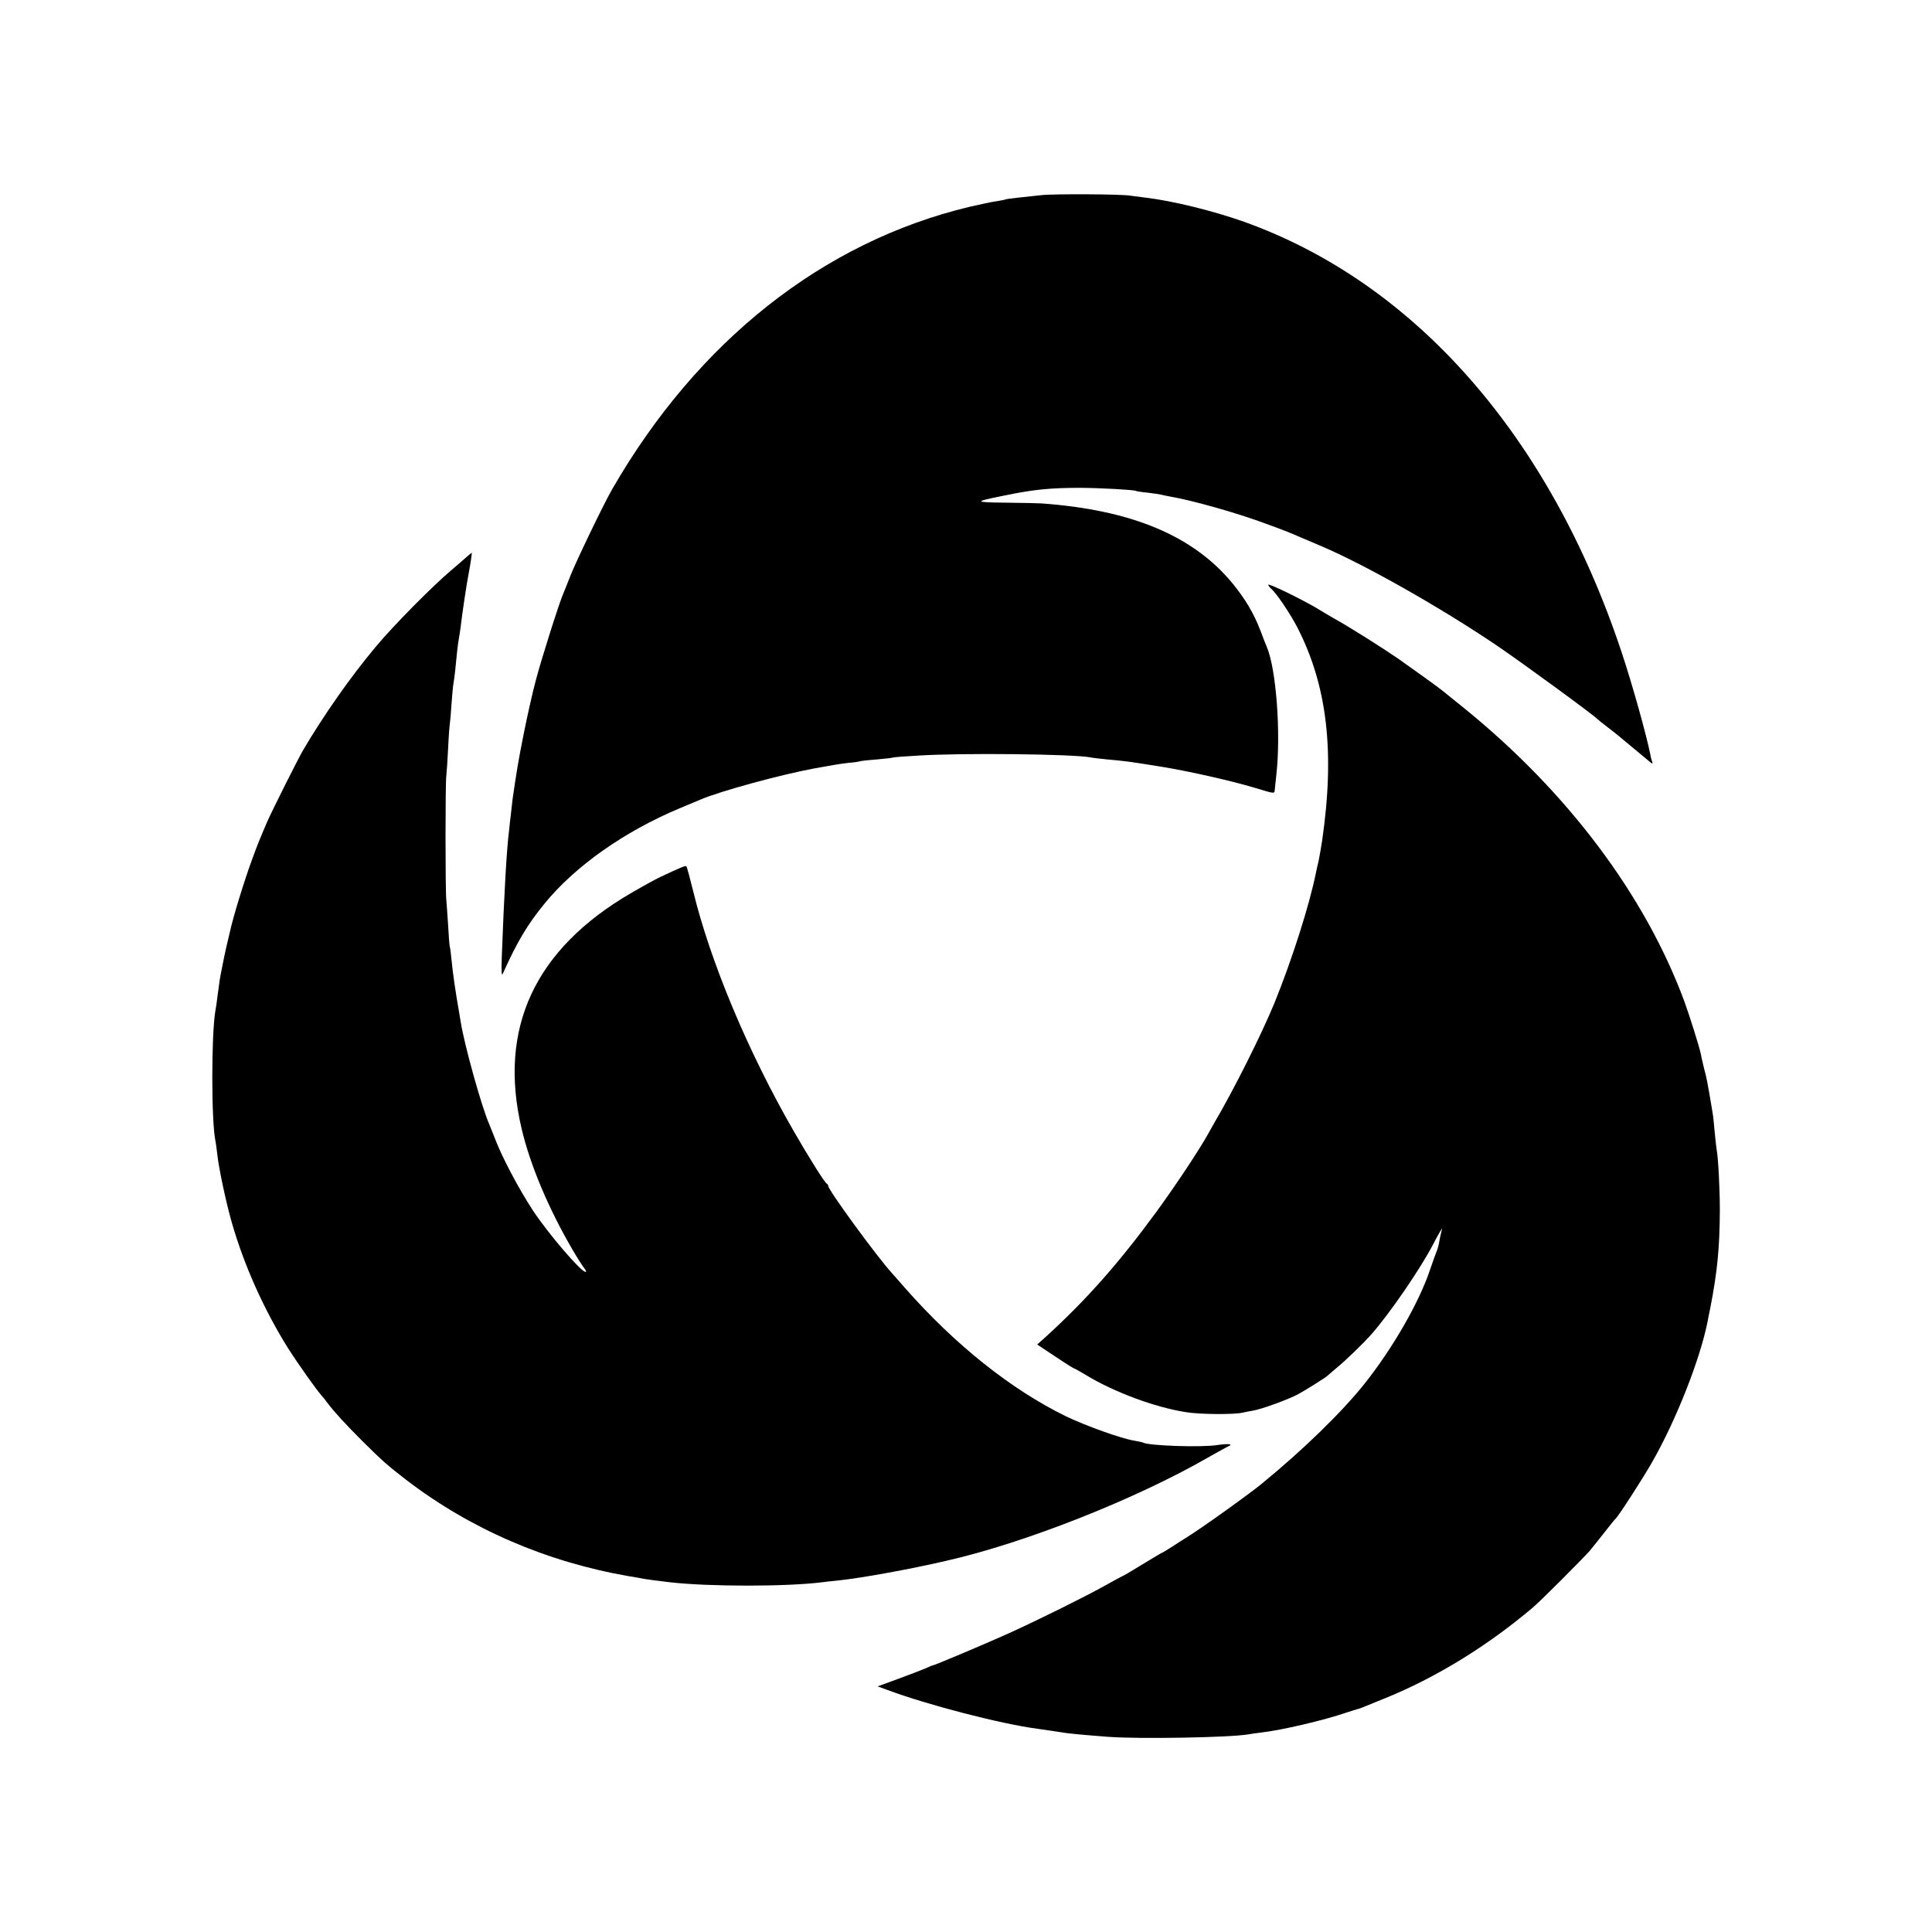 <?xml version="1.0" standalone="no"?>
<!DOCTYPE svg PUBLIC "-//W3C//DTD SVG 20010904//EN"
 "http://www.w3.org/TR/2001/REC-SVG-20010904/DTD/svg10.dtd">
<svg version="1.0" xmlns="http://www.w3.org/2000/svg"
 width="1080pt" height="1080pt" viewBox="0 0 1080 1080"
 preserveAspectRatio="xMidYMid meet">
<g transform="translate(0,1080) scale(0.1,-0.1)"
fill="#000000" stroke="none">
<path d="M5820 9709 c-36 -4 -94 -10 -130 -14 -36 -4 -67 -8 -70 -10 -3 -2
-26 -6 -50 -10 -25 -3 -92 -18 -150 -31 -819 -196 -1521 -751 -1998 -1579 -46
-79 -201 -402 -232 -480 -17 -44 -35 -89 -40 -100 -21 -46 -121 -360 -154
-485 -20 -74 -51 -214 -70 -310 -30 -151 -39 -208 -61 -360 -2 -14 -6 -50 -9
-80 -4 -30 -8 -71 -10 -90 -14 -108 -28 -360 -41 -710 -3 -90 -1 -110 7 -90
80 177 135 270 233 390 170 208 445 402 753 531 53 22 106 44 117 49 109 47
450 140 640 175 92 17 152 27 192 31 27 2 55 6 63 9 8 2 51 7 95 10 44 4 82 8
85 10 3 2 66 7 140 11 242 16 871 9 967 -10 12 -3 53 -7 90 -11 111 -10 126
-12 323 -44 143 -24 375 -76 501 -114 116 -35 113 -35 115 -12 1 11 5 49 9 85
26 232 -1 593 -54 715 -5 11 -21 52 -35 90 -38 98 -85 177 -157 265 -220 266
-564 410 -1069 446 -14 1 -101 3 -195 4 -183 2 -184 5 -15 39 168 35 261 44
430 44 119 -1 298 -11 309 -17 3 -2 33 -7 66 -10 33 -4 67 -9 75 -11 8 -2 30
-7 47 -10 125 -21 374 -91 538 -152 123 -45 134 -50 196 -77 19 -8 73 -31 120
-51 245 -105 660 -340 974 -552 142 -96 548 -393 565 -413 3 -3 25 -21 50 -40
25 -19 54 -42 65 -51 72 -60 163 -135 178 -148 15 -12 17 -12 13 0 -3 8 -8 25
-10 39 -22 111 -101 394 -162 577 -401 1204 -1154 2061 -2109 2403 -171 61
-404 118 -550 135 -33 4 -71 9 -85 11 -43 9 -432 11 -500 3z"/>
<path d="M2610 7688 c-14 -13 -55 -48 -90 -78 -102 -86 -321 -307 -420 -426
-140 -167 -290 -381 -406 -578 -31 -54 -173 -337 -201 -401 -40 -93 -55 -130
-84 -210 -40 -107 -109 -331 -124 -405 -2 -8 -10 -44 -19 -80 -8 -36 -17 -78
-20 -95 -3 -16 -8 -41 -11 -55 -5 -25 -8 -44 -20 -135 -3 -27 -8 -61 -11 -75
-23 -135 -23 -613 0 -727 3 -12 7 -47 11 -78 8 -76 49 -269 81 -380 69 -240
180 -487 315 -703 53 -83 155 -227 183 -259 6 -6 22 -26 36 -45 42 -55 100
-118 195 -213 114 -113 140 -136 245 -217 357 -274 783 -459 1245 -539 33 -5
71 -12 85 -15 24 -4 62 -9 145 -19 219 -25 652 -25 850 0 17 2 57 7 90 10 127
13 403 63 605 110 441 100 1065 347 1471 582 48 27 95 53 105 58 32 13 0 16
-62 7 -87 -14 -385 -4 -415 14 -4 2 -24 6 -45 10 -74 11 -276 84 -388 138
-304 149 -618 399 -896 715 -36 41 -69 79 -75 85 -86 95 -355 464 -355 486 0
4 -3 10 -7 12 -12 5 -101 147 -185 293 -256 444 -467 948 -563 1343 -18 73
-35 136 -38 139 -6 5 -28 -4 -147 -60 -25 -12 -97 -51 -160 -88 -541 -314
-747 -757 -614 -1319 47 -201 151 -448 285 -677 28 -48 59 -96 67 -105 8 -10
11 -18 5 -18 -25 0 -209 214 -295 345 -78 119 -174 300 -213 405 -10 25 -23
59 -30 75 -43 98 -141 450 -160 575 -4 25 -9 52 -10 60 -17 94 -35 219 -40
275 -4 39 -8 77 -11 85 -2 8 -6 61 -9 118 -4 57 -8 120 -10 140 -6 48 -6 658
0 697 2 17 7 85 10 152 3 67 8 131 10 141 2 11 6 60 9 108 4 49 8 100 11 114
5 28 13 98 20 175 3 28 7 61 10 75 3 14 7 43 10 65 7 64 34 246 45 300 11 58
19 115 17 115 -1 0 -14 -10 -27 -22z"/>
<path d="M7090 7531 c0 -5 7 -14 16 -22 28 -23 105 -137 145 -214 168 -326
212 -696 140 -1193 -6 -39 -15 -91 -20 -115 -6 -23 -12 -53 -15 -67 -37 -182
-133 -483 -231 -725 -70 -171 -229 -490 -340 -677 -5 -9 -20 -36 -33 -59 -47
-85 -180 -286 -289 -435 -208 -284 -389 -489 -616 -696 l-49 -44 101 -67 c55
-37 103 -67 106 -67 3 0 33 -17 68 -38 155 -94 383 -179 556 -206 77 -13 269
-14 317 -3 12 3 37 8 56 11 50 8 201 63 256 93 49 27 153 93 162 102 3 3 25
22 50 43 52 42 151 138 197 190 103 117 276 370 343 500 12 24 29 54 37 68
l15 25 -7 -30 c-4 -16 -9 -41 -11 -55 -3 -14 -8 -34 -13 -45 -5 -11 -21 -56
-36 -100 -61 -185 -212 -446 -371 -645 -126 -157 -341 -366 -568 -552 -78 -64
-344 -254 -424 -303 -10 -6 -43 -27 -75 -48 -31 -20 -59 -37 -61 -37 -2 0 -51
-29 -110 -65 -58 -36 -108 -65 -110 -65 -2 0 -50 -26 -107 -58 -116 -64 -356
-183 -527 -261 -117 -53 -419 -181 -429 -181 -3 0 -19 -7 -36 -15 -18 -8 -86
-34 -151 -58 l-120 -44 55 -20 c221 -83 639 -191 839 -217 54 -8 118 -17 142
-21 23 -5 134 -15 253 -24 177 -13 683 -4 785 14 14 3 45 7 70 10 114 13 350
68 478 112 26 8 52 17 57 18 12 2 14 3 156 61 285 115 576 294 829 509 44 37
274 268 316 315 16 19 54 67 84 105 30 39 57 72 61 75 14 11 150 221 203 314
134 233 271 580 312 791 2 11 8 43 14 70 40 205 53 339 54 550 0 121 -9 294
-18 340 -2 11 -7 56 -11 99 -4 43 -8 86 -10 95 -1 9 -6 36 -10 61 -4 25 -9 54
-11 65 -2 11 -7 34 -9 50 -3 17 -12 57 -21 90 -8 33 -16 69 -18 80 -8 38 -63
212 -90 286 -221 598 -659 1179 -1241 1648 -49 40 -99 79 -109 88 -24 20 -154
113 -243 176 -94 65 -274 179 -373 234 -19 11 -60 35 -89 53 -90 53 -271 141
-271 131z"/>
</g>
</svg>
